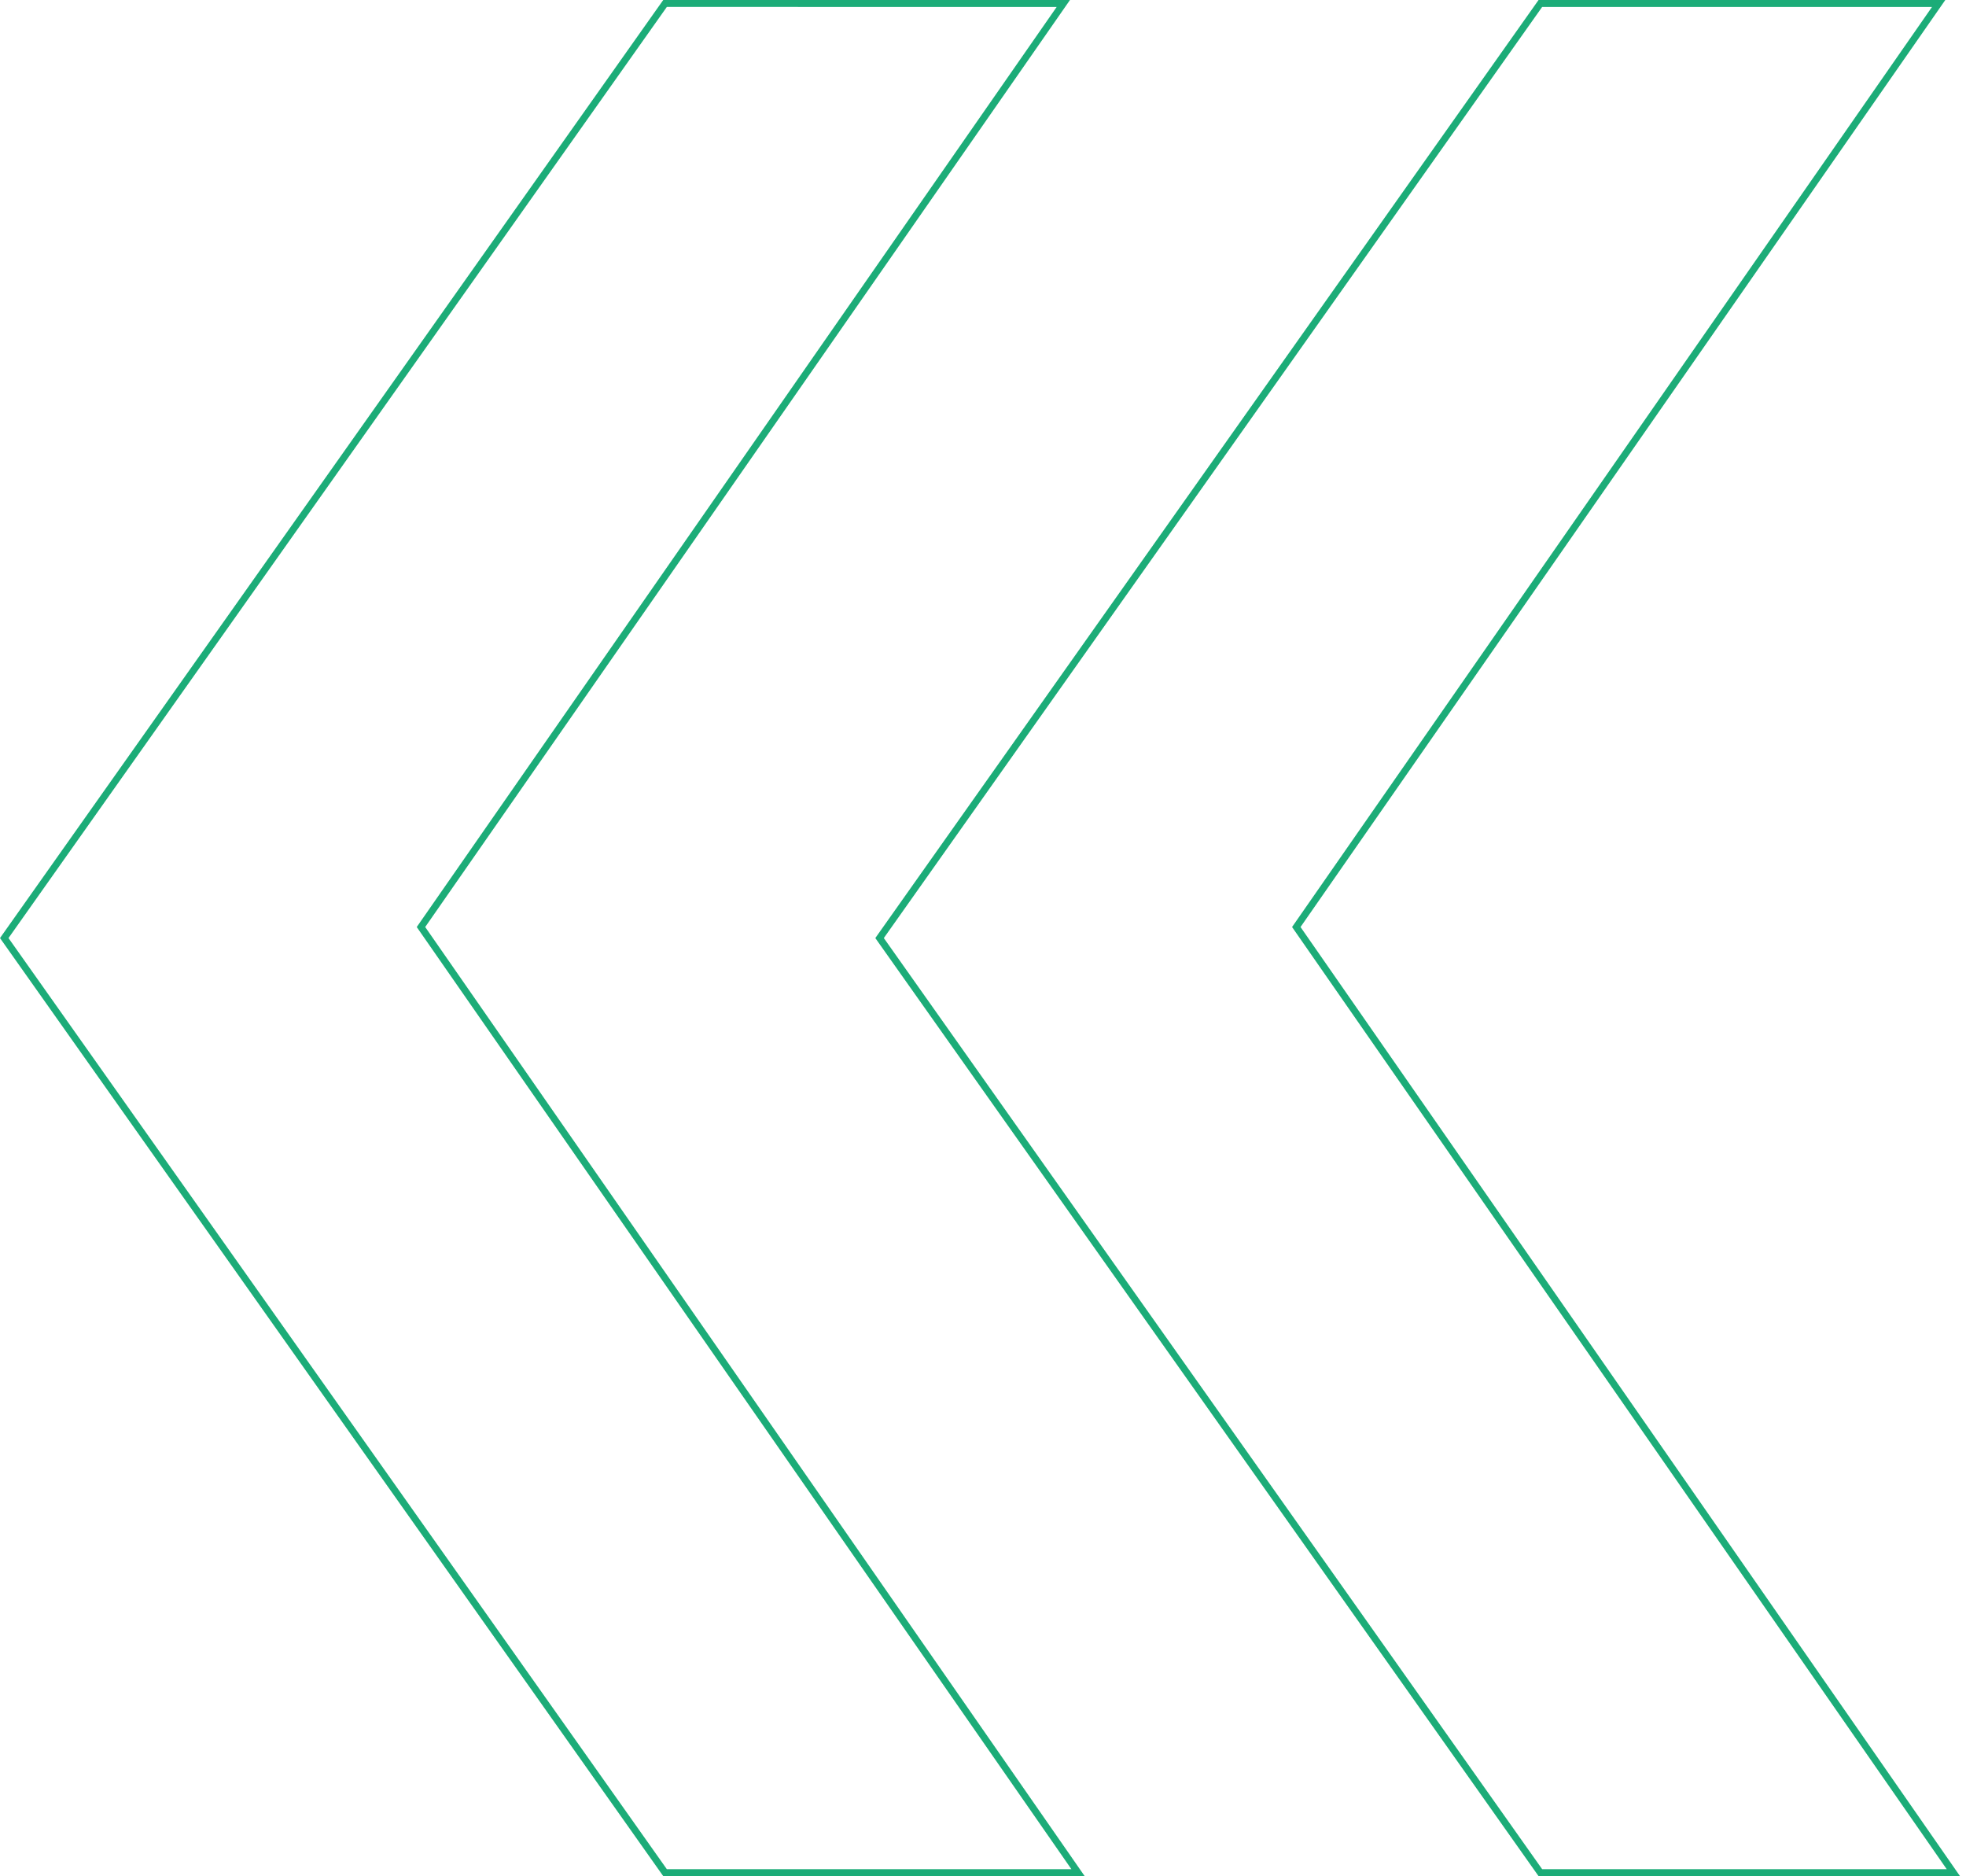 <svg xmlns="http://www.w3.org/2000/svg" width="283" height="270" fill="none" viewBox="0 0 283 270"><path stroke="#1cac78" d="m153.063.5-.545.785-91.92 132.126 94.037 135.304.546.785h-59.45l-.15-.211-94.765-134L.612 135l.204-.289 94.765-134 .15-.211zm126 0-.545.785-91.92 132.126 94.037 135.304.546.785H221.73l-.149-.211-94.765-134-.204-.289.204-.289 94.765-134L221.73.5z"/></svg>